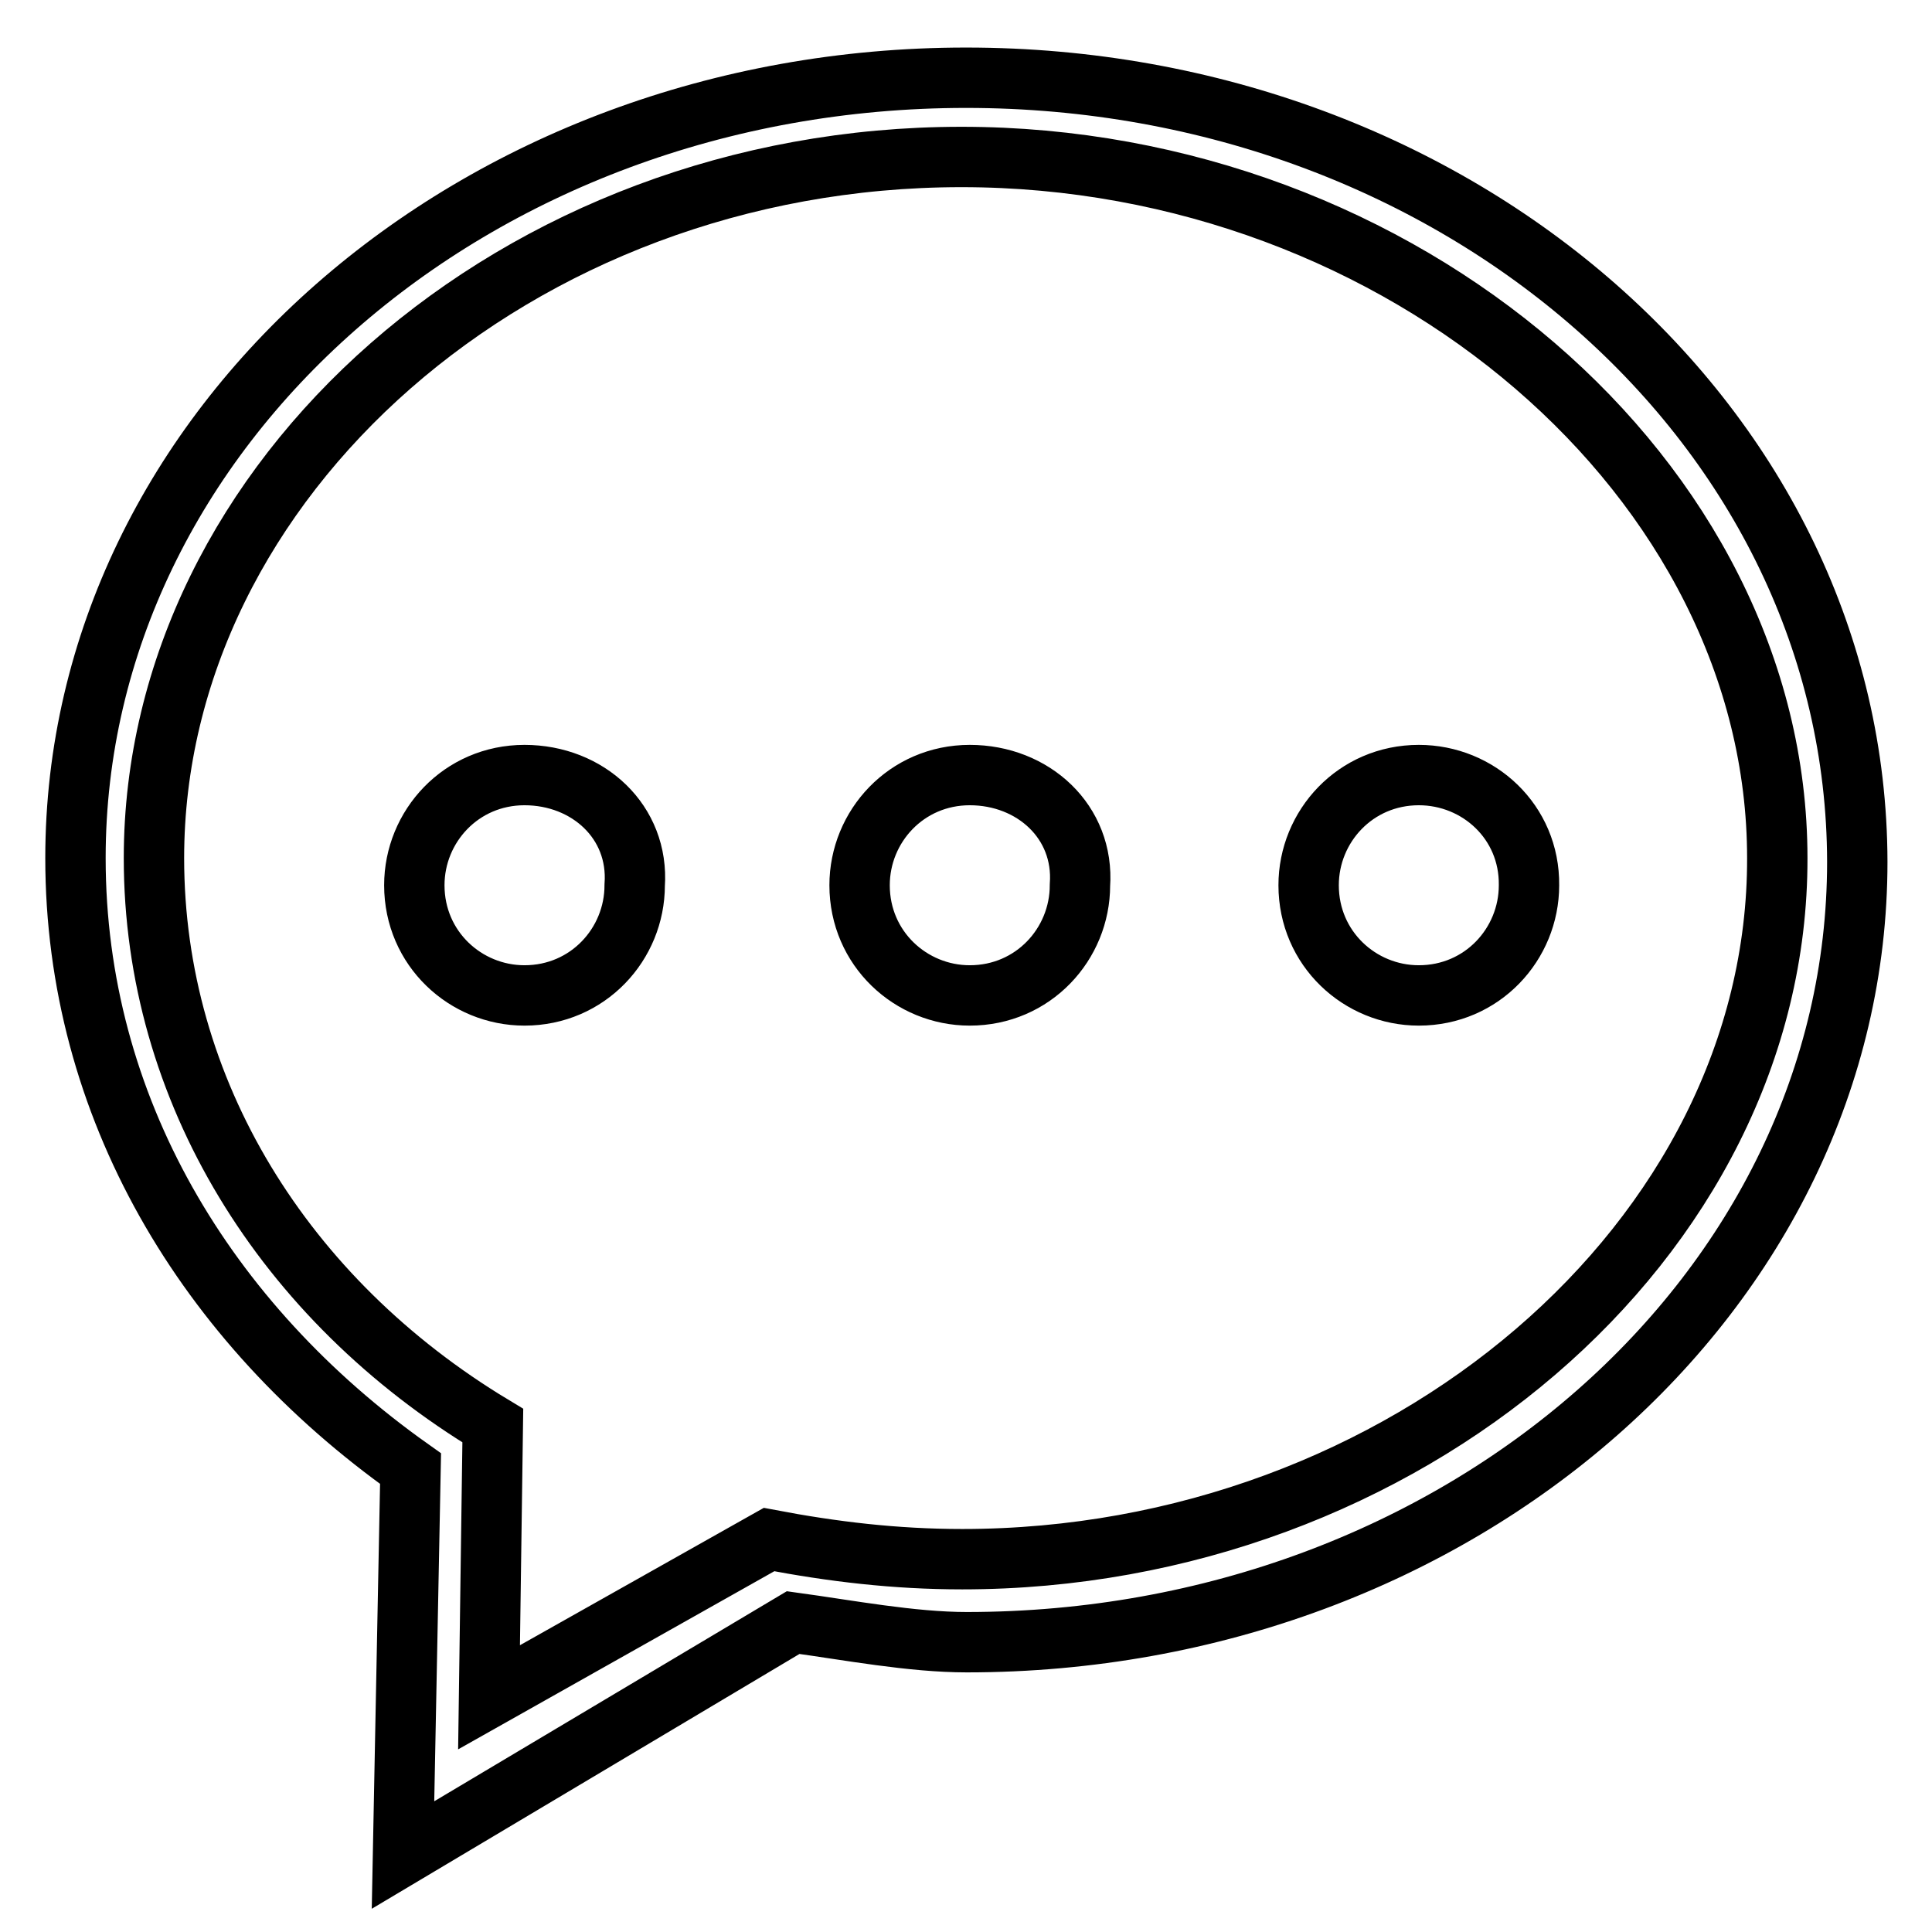 <?xml version="1.0" encoding="utf-8"?>
<!-- Svg Vector Icons : http://www.onlinewebfonts.com/icon -->
<!DOCTYPE svg PUBLIC "-//W3C//DTD SVG 1.1//EN" "http://www.w3.org/Graphics/SVG/1.1/DTD/svg11.dtd">
<svg version="1.1" xmlns="http://www.w3.org/2000/svg" xmlns:xlink="http://www.w3.org/1999/xlink" x="0px" y="0px" viewBox="0 0 256 256" enable-background="new 0 0 256 256" xml:space="preserve">
<g> <path stroke-width="8" fill-opacity="0" stroke="#000000"  d="M128,10.3c-65.3,0-118,46.5-118,103.4c0,32.9,17.2,61.6,44.4,80.9l-1,51.2l51.7-30.8c7.3,1,15.7,2.6,23,2.6 c65.3,0,118-46.5,118-103.4C246,56.7,193.3,10.3,128,10.3L128,10.3z M188,102.7c-8.4,0-14.6,6.8-14.6,14.6 c0,8.4,6.8,14.6,14.6,14.6c8.4,0,14.6-6.8,14.6-14.6C202.7,108.9,195.9,102.7,188,102.7L188,102.7z M127.5,206.6 c-8.9,0-17.2-1-25.6-2.6l-37.1,20.9l0.5-36c-27.7-16.7-44.9-44.4-44.9-75.2c0-50.1,48-92.9,107-92.9c58.5,0,108.1,42.8,108.1,92.9 C235.6,164.3,186,206.6,127.5,206.6L127.5,206.6z M128.5,102.7c-8.4,0-14.6,6.8-14.6,14.6c0,8.4,6.8,14.6,14.6,14.6 c8.4,0,14.6-6.8,14.6-14.6C143.7,108.9,136.9,102.7,128.5,102.7L128.5,102.7z M69.5,102.7c-8.4,0-14.6,6.8-14.6,14.6 c0,8.4,6.8,14.6,14.6,14.6c8.4,0,14.6-6.8,14.6-14.6C84.7,108.9,77.9,102.7,69.5,102.7L69.5,102.7z"/></g>
</svg>